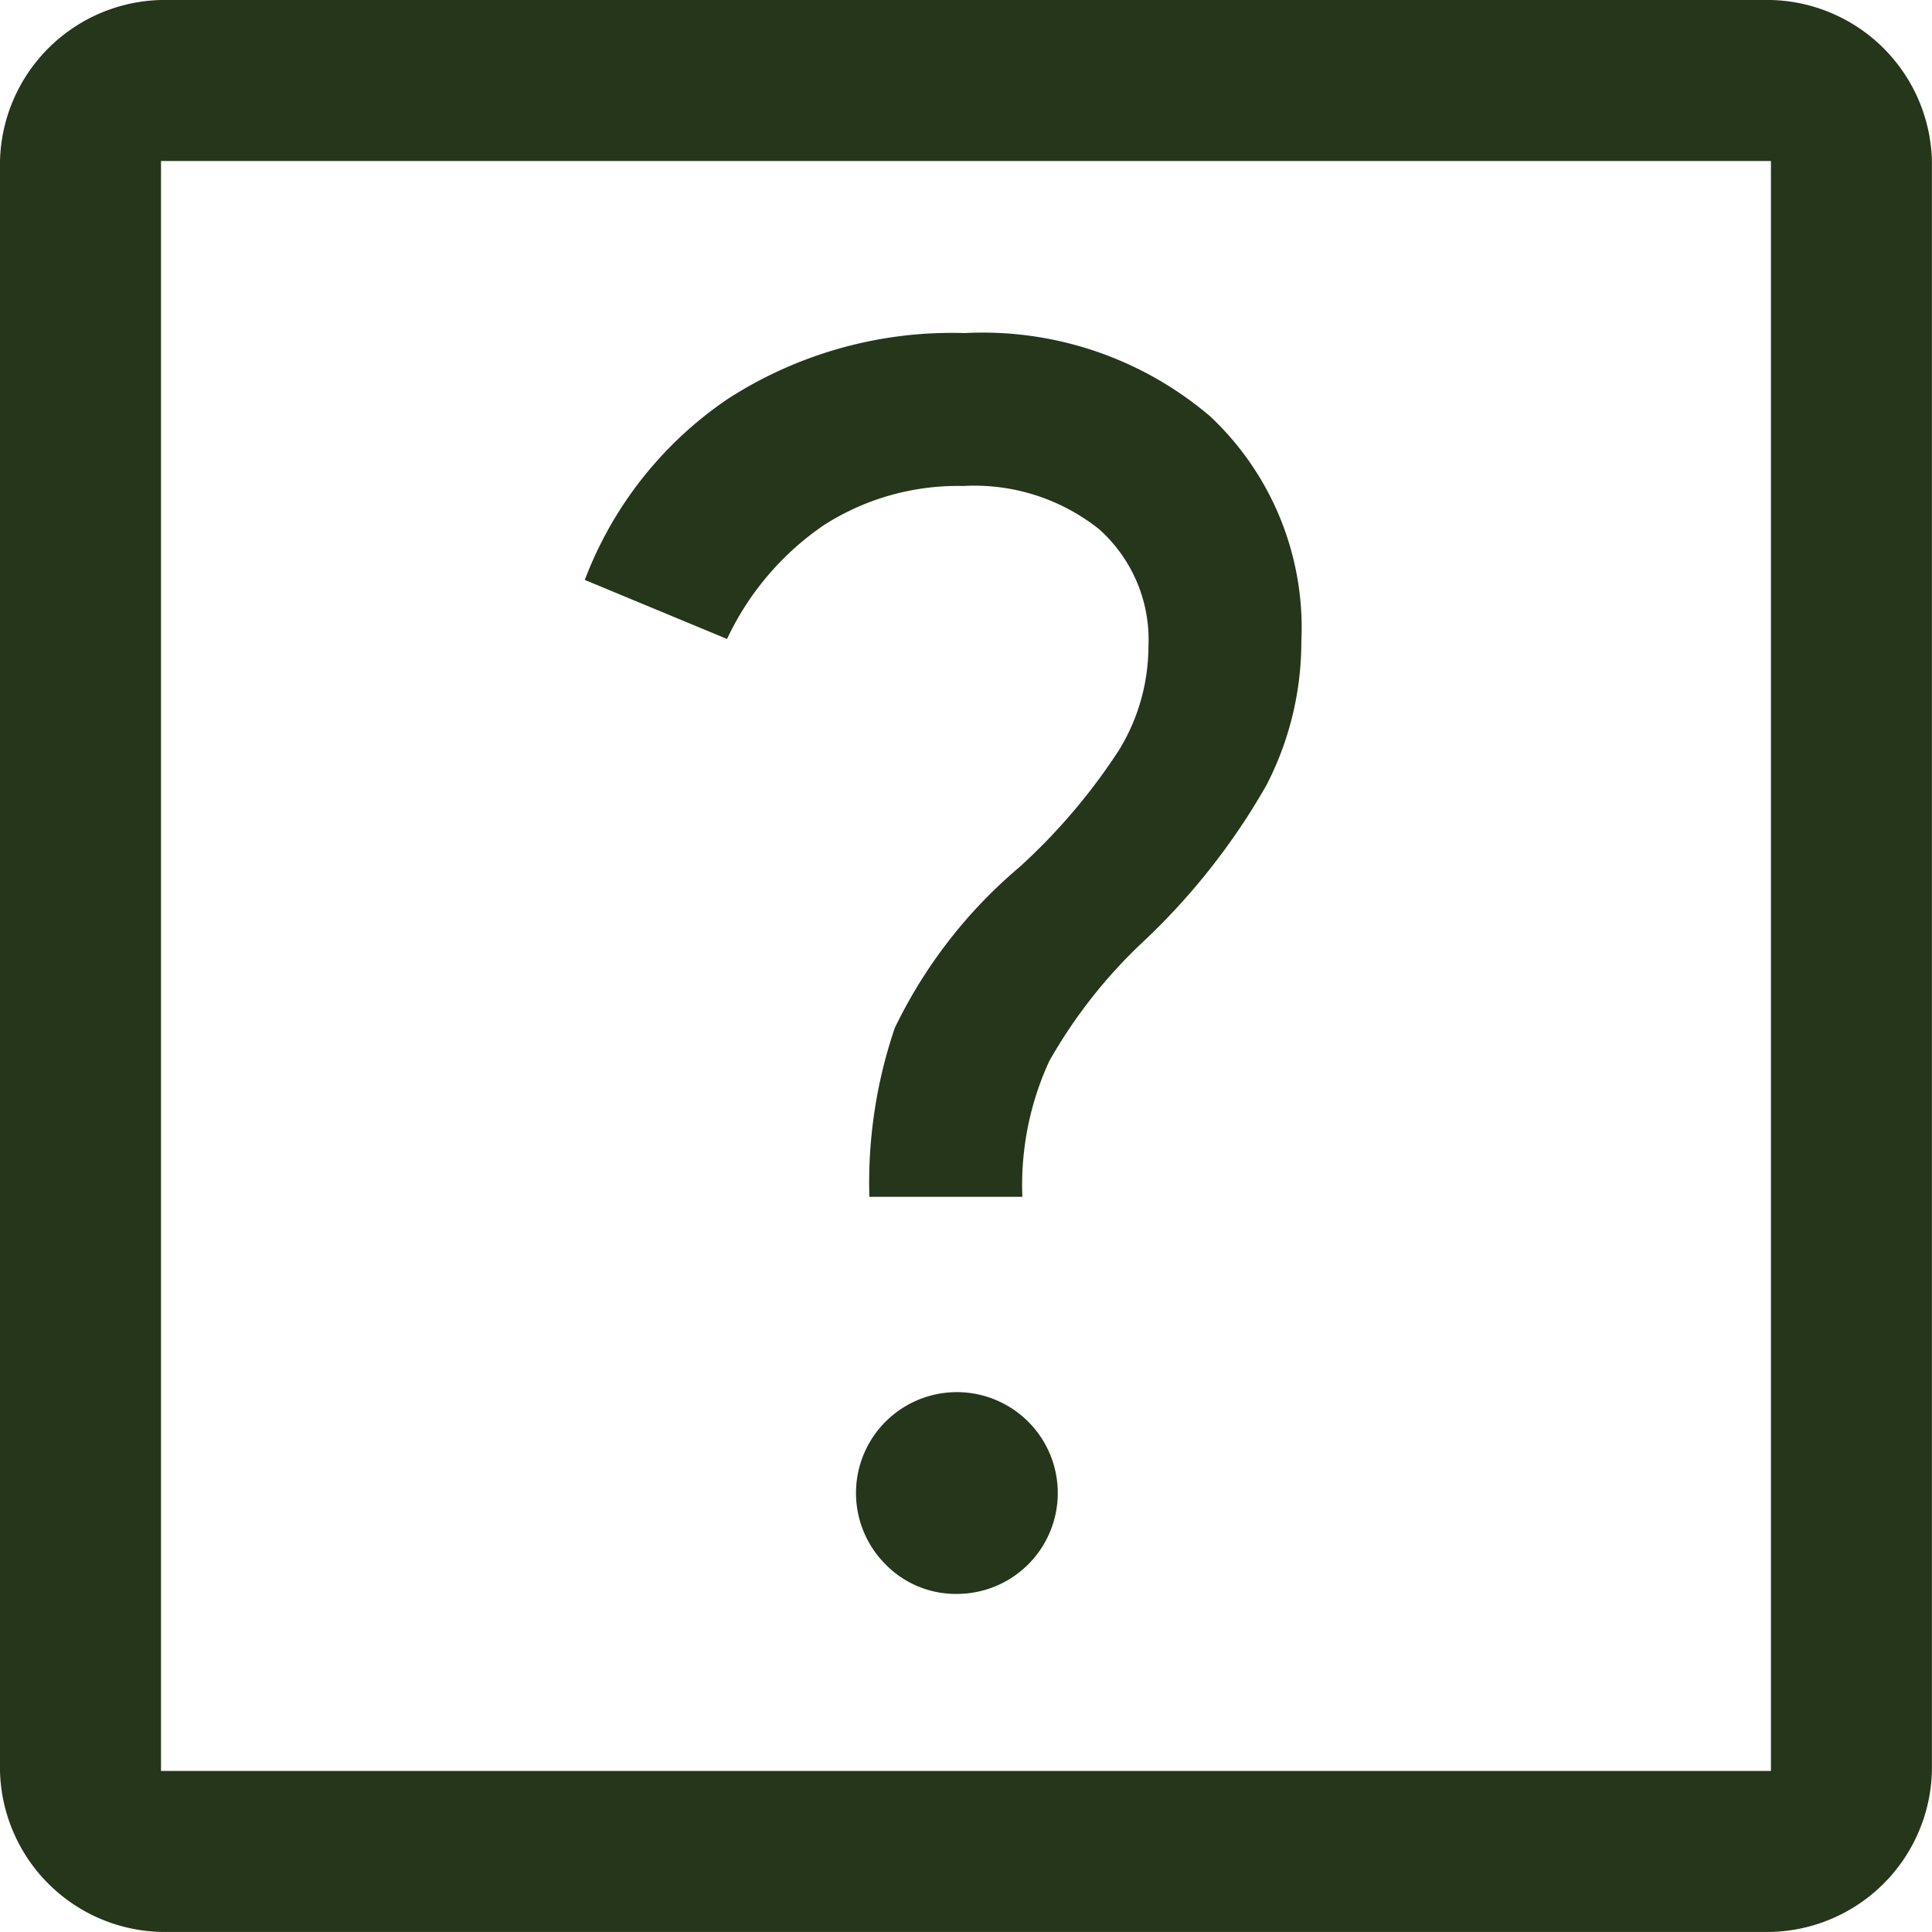 <?xml version="1.0" encoding="UTF-8"?> <svg xmlns="http://www.w3.org/2000/svg" width="27.001" height="27.001" viewBox="0 0 27.001 27.001"><path id="Help_Guides-icon" data-name="Help Guides-icon" d="M133.389,238.276a1.41,1.41,0,1,0-1.013-.413A1.374,1.374,0,0,0,133.389,238.276Zm-1.239-5.55h2.138a4.15,4.15,0,0,1,.375-1.894,7.037,7.037,0,0,1,1.3-1.658,9.344,9.344,0,0,0,1.736-2.2,4.36,4.36,0,0,0,.488-2.006,4.052,4.052,0,0,0-1.275-3.15,4.9,4.9,0,0,0-3.432-1.163,5.773,5.773,0,0,0-3.307.919,5.335,5.335,0,0,0-2,2.531l1.988.825a3.96,3.96,0,0,1,1.358-1.594,3.472,3.472,0,0,1,1.943-.544,2.8,2.8,0,0,1,1.894.6,2.071,2.071,0,0,1,.694,1.654,2.78,2.78,0,0,1-.413,1.44,8.371,8.371,0,0,1-1.388,1.631,6.814,6.814,0,0,0-1.744,2.25A6.716,6.716,0,0,0,132.15,232.726ZM122.25,243a2.307,2.307,0,0,1-2.25-2.25v-22.5a2.307,2.307,0,0,1,2.25-2.25h22.5a2.307,2.307,0,0,1,2.25,2.25v22.5a2.307,2.307,0,0,1-2.25,2.25Zm0-2.25h22.5v-22.5h-22.5Zm0-22.5v0Z" transform="translate(-120 -216)" fill="#25361a"></path></svg> 